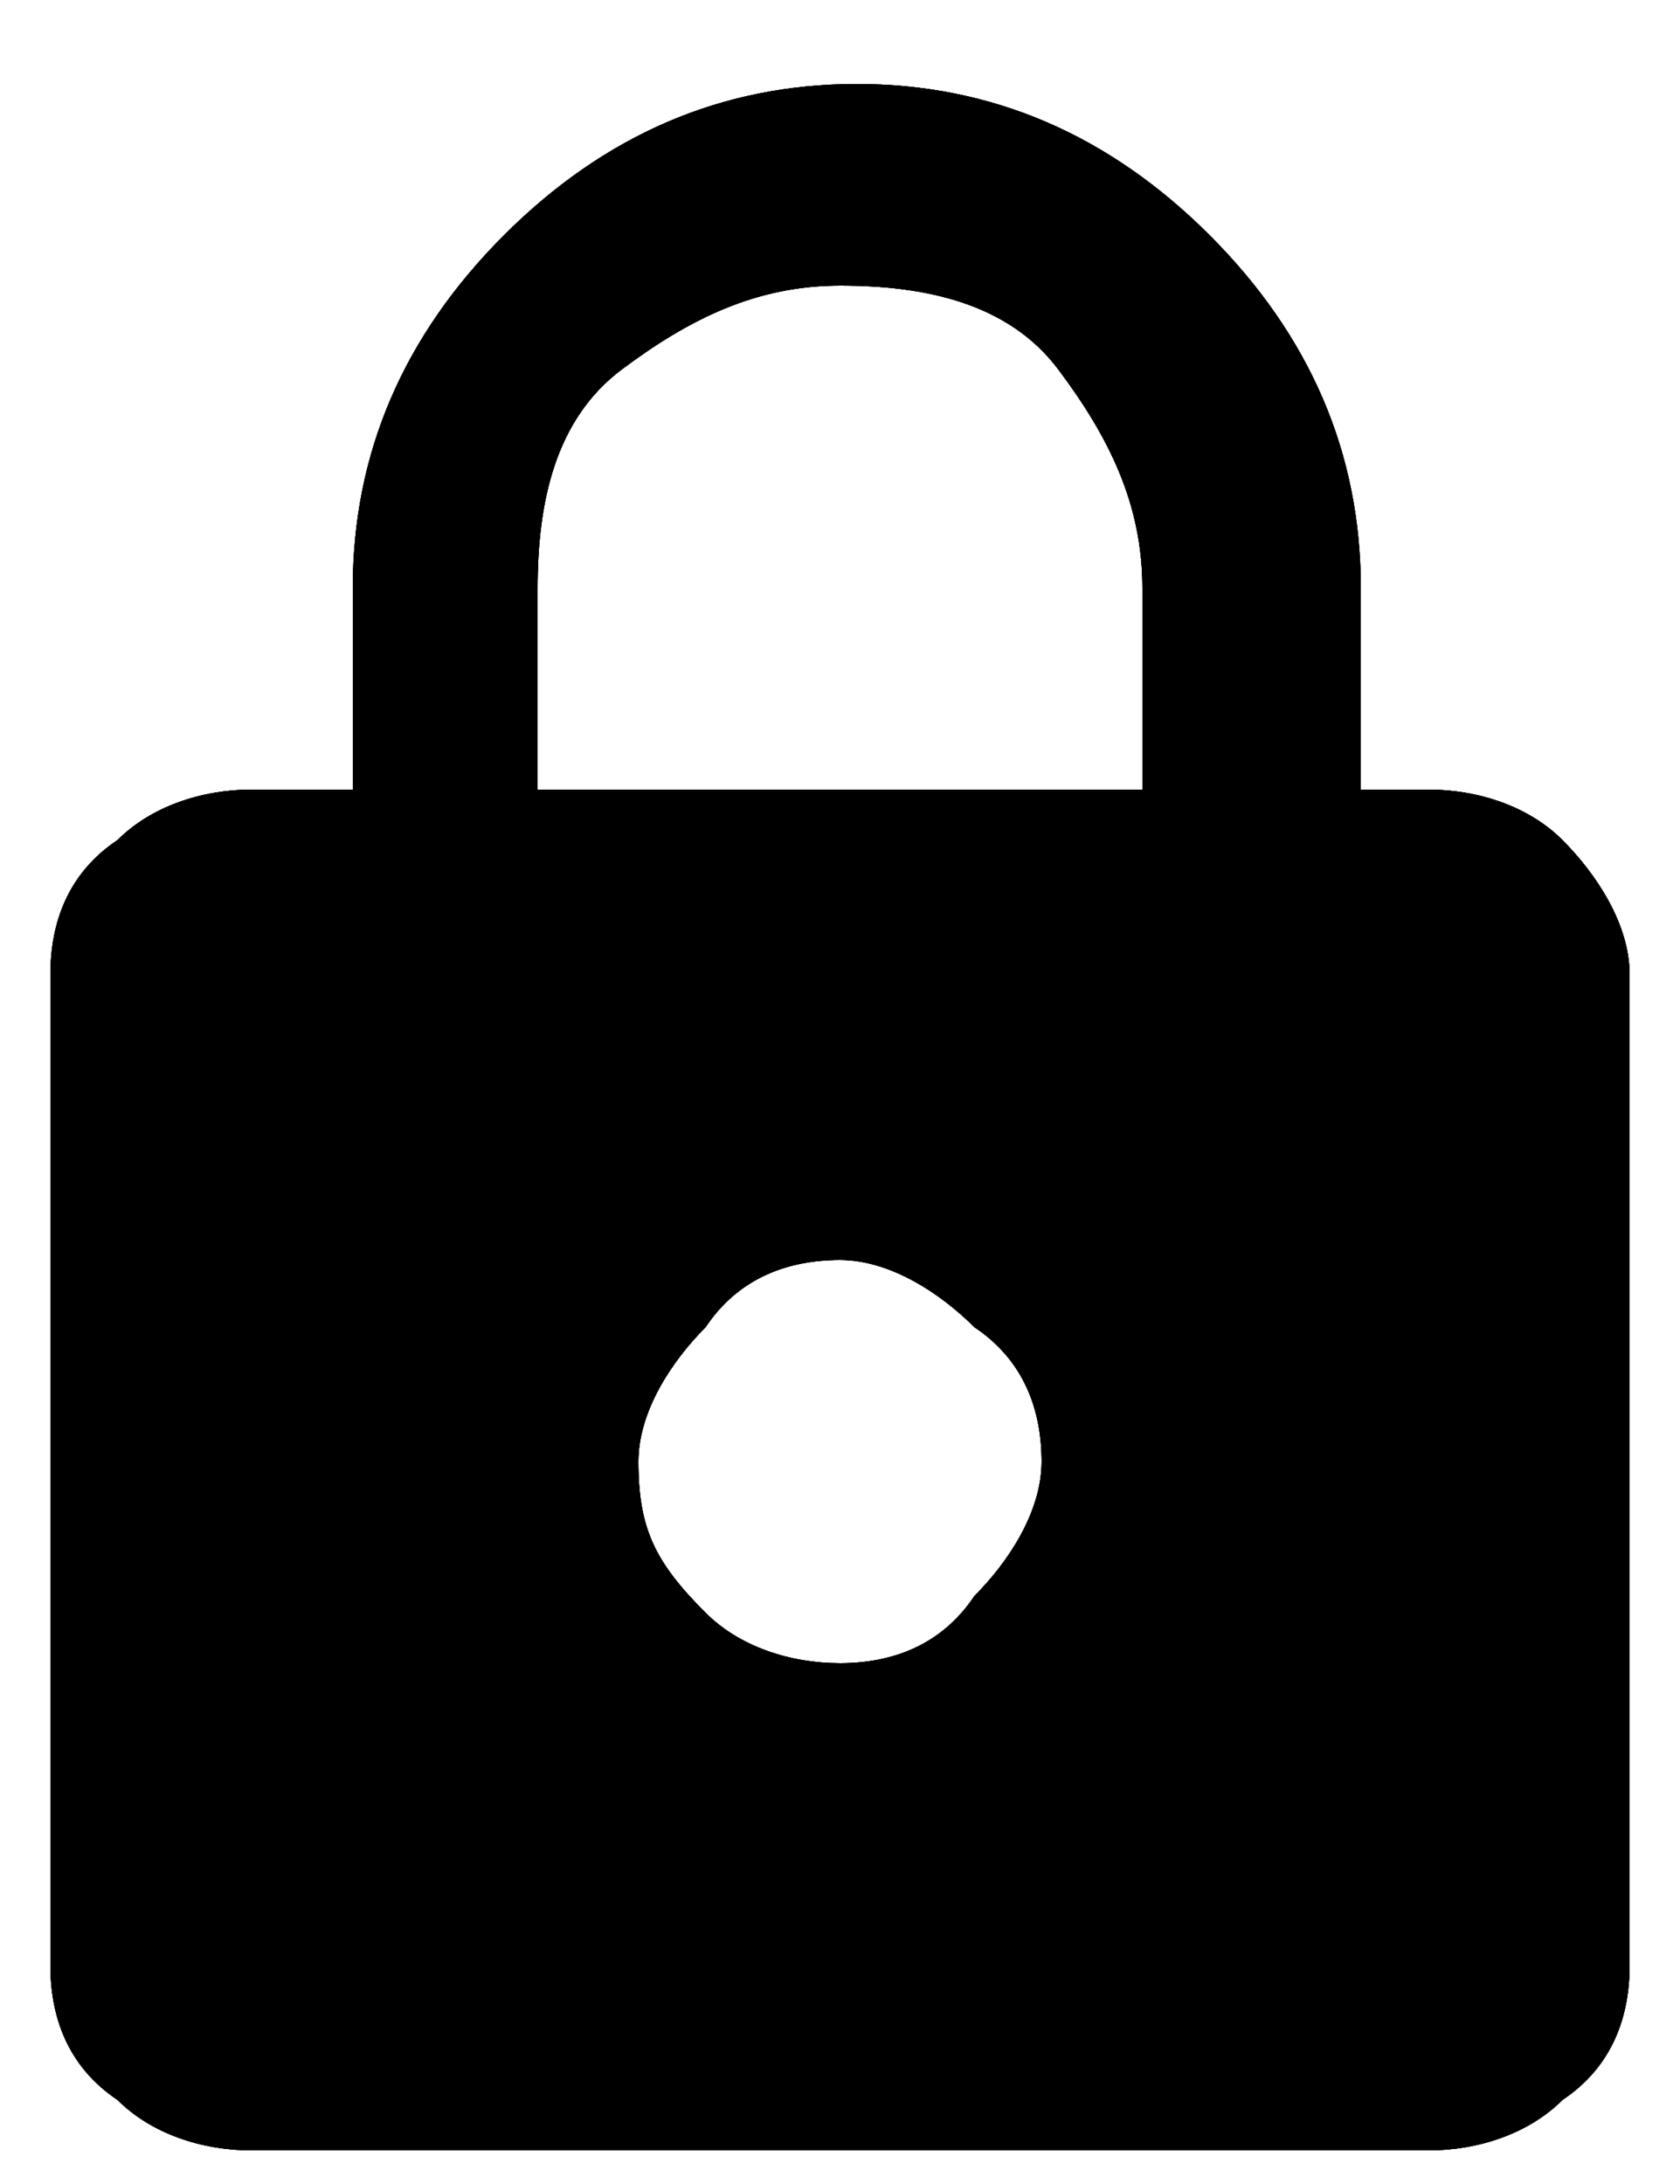 <?xml version="1.0" encoding="UTF-8"?> <svg xmlns="http://www.w3.org/2000/svg" width="10" height="13" viewBox="0 0 10 13" fill="none"> <g clip-path="url(#clip0_111_649)"> <g clip-path="url(#clip1_111_649)"> <path d="M8.5 4.7C8.8 4.7 9.1 4.8 9.3 5C9.5 5.2 9.7 5.5 9.7 5.8V11.7C9.7 12 9.6 12.3 9.3 12.5C9.1 12.7 8.8 12.8 8.5 12.8H1.5C1.2 12.8 0.9 12.7 0.7 12.5C0.4 12.3 0.3 12 0.3 11.7V5.8C0.3 5.5 0.4 5.2 0.7 5C0.9 4.8 1.2 4.7 1.5 4.7H2.1V3.5C2.1 2.7 2.4 2 3 1.4C3.6 0.8 4.3 0.5 5.1 0.5C5.9 0.5 6.6 0.8 7.2 1.4C7.8 2 8.1 2.7 8.1 3.5V4.7H8.5ZM6.8 4.7V3.5C6.8 3 6.6 2.6 6.3 2.2C6 1.8 5.5 1.7 5 1.7C4.5 1.7 4.1 1.9 3.7 2.2C3.3 2.5 3.2 3 3.2 3.5V4.7H6.8ZM4.2 9.6C4.4 9.8 4.7 9.9 5 9.9C5.3 9.9 5.6 9.8 5.8 9.5C6 9.3 6.2 9 6.2 8.7C6.2 8.4 6.1 8.1 5.8 7.9C5.6 7.7 5.3 7.5 5 7.5C4.7 7.5 4.4 7.6 4.2 7.9C4 8.1 3.8 8.4 3.8 8.7C3.8 9.1 3.9 9.3 4.2 9.6Z" fill="#303030"></path> </g> <g clip-path="url(#clip2_111_649)"> <path d="M8.5 4.7C8.8 4.7 9.1 4.8 9.3 5C9.5 5.2 9.7 5.5 9.7 5.8V11.7C9.7 12 9.6 12.3 9.3 12.5C9.1 12.7 8.8 12.8 8.5 12.8H1.5C1.2 12.8 0.9 12.7 0.7 12.5C0.4 12.3 0.3 12 0.3 11.7V5.8C0.3 5.5 0.4 5.2 0.7 5C0.9 4.8 1.2 4.7 1.5 4.7H2.1V3.5C2.1 2.7 2.4 2 3 1.4C3.6 0.8 4.3 0.5 5.1 0.5C5.9 0.5 6.6 0.8 7.2 1.4C7.8 2 8.1 2.7 8.1 3.5V4.7H8.5ZM6.8 4.7V3.5C6.8 3 6.6 2.6 6.3 2.2C6 1.8 5.5 1.7 5 1.7C4.5 1.7 4.1 1.9 3.7 2.2C3.3 2.5 3.2 3 3.2 3.5V4.7H6.8ZM4.2 9.6C4.4 9.8 4.7 9.9 5 9.9C5.3 9.9 5.6 9.8 5.8 9.5C6 9.3 6.2 9 6.2 8.7C6.2 8.4 6.1 8.1 5.8 7.9C5.6 7.7 5.3 7.5 5 7.5C4.7 7.5 4.4 7.6 4.2 7.9C4 8.1 3.8 8.4 3.8 8.7C3.8 9.1 3.9 9.3 4.2 9.6Z" fill="black"></path> </g> <g clip-path="url(#clip3_111_649)"> <path d="M8.5 4.7C8.8 4.7 9.1 4.8 9.3 5C9.5 5.2 9.7 5.5 9.7 5.8V11.7C9.7 12 9.6 12.3 9.3 12.5C9.1 12.7 8.8 12.8 8.5 12.8H1.5C1.2 12.8 0.9 12.7 0.7 12.5C0.4 12.3 0.3 12 0.3 11.7V5.8C0.3 5.5 0.4 5.2 0.7 5C0.9 4.8 1.2 4.7 1.5 4.7H2.1V3.5C2.1 2.7 2.4 2 3 1.4C3.6 0.8 4.3 0.5 5.1 0.5C5.9 0.5 6.6 0.8 7.2 1.4C7.8 2 8.1 2.7 8.1 3.5V4.7H8.5ZM6.8 4.7V3.5C6.8 3 6.6 2.6 6.3 2.2C6 1.8 5.5 1.7 5 1.7C4.5 1.7 4.1 1.9 3.7 2.2C3.3 2.5 3.2 3 3.2 3.5V4.7H6.8ZM4.2 9.6C4.4 9.8 4.7 9.9 5 9.9C5.3 9.9 5.6 9.8 5.8 9.5C6 9.3 6.2 9 6.2 8.7C6.2 8.4 6.1 8.1 5.8 7.9C5.6 7.7 5.3 7.5 5 7.5C4.7 7.5 4.4 7.6 4.2 7.9C4 8.1 3.8 8.4 3.8 8.7C3.8 9.1 3.9 9.3 4.2 9.6Z" fill="black"></path> </g> <g clip-path="url(#clip4_111_649)"> <path d="M8.5 4.7C8.8 4.7 9.1 4.8 9.3 5C9.5 5.2 9.7 5.5 9.7 5.8V11.7C9.7 12 9.6 12.3 9.3 12.5C9.1 12.7 8.8 12.8 8.5 12.8H1.5C1.2 12.8 0.9 12.7 0.7 12.5C0.4 12.3 0.3 12 0.3 11.7V5.8C0.3 5.5 0.4 5.2 0.7 5C0.9 4.8 1.2 4.7 1.5 4.7H2.1V3.5C2.1 2.7 2.4 2 3 1.4C3.6 0.8 4.3 0.5 5.1 0.5C5.9 0.5 6.6 0.8 7.2 1.4C7.8 2 8.1 2.7 8.1 3.5V4.7H8.5ZM6.8 4.7V3.5C6.8 3 6.6 2.6 6.3 2.2C6 1.8 5.5 1.7 5 1.7C4.5 1.7 4.1 1.9 3.7 2.2C3.3 2.5 3.2 3 3.2 3.5V4.7H6.8ZM4.2 9.6C4.4 9.8 4.7 9.9 5 9.9C5.3 9.9 5.6 9.8 5.8 9.5C6 9.3 6.2 9 6.2 8.7C6.2 8.4 6.1 8.1 5.8 7.9C5.6 7.7 5.3 7.5 5 7.5C4.7 7.5 4.4 7.6 4.2 7.9C4 8.1 3.8 8.4 3.8 8.7C3.8 9.1 3.9 9.3 4.2 9.6Z" fill="black"></path> </g> </g> <defs> <clipPath id="clip0_111_649"> <rect width="10" height="13" fill="white"></rect> </clipPath> <clipPath id="clip1_111_649"> <rect width="20" height="24" fill="white" transform="matrix(1 0 0 -1 -5 19)"></rect> </clipPath> <clipPath id="clip2_111_649"> <rect width="20" height="24" fill="white" transform="matrix(1 0 0 -1 -5 19)"></rect> </clipPath> <clipPath id="clip3_111_649"> <rect width="20" height="24" fill="white" transform="matrix(1 0 0 -1 -5 19)"></rect> </clipPath> <clipPath id="clip4_111_649"> <rect width="20" height="24" fill="white" transform="matrix(1 0 0 -1 -5 19)"></rect> </clipPath> </defs> </svg> 